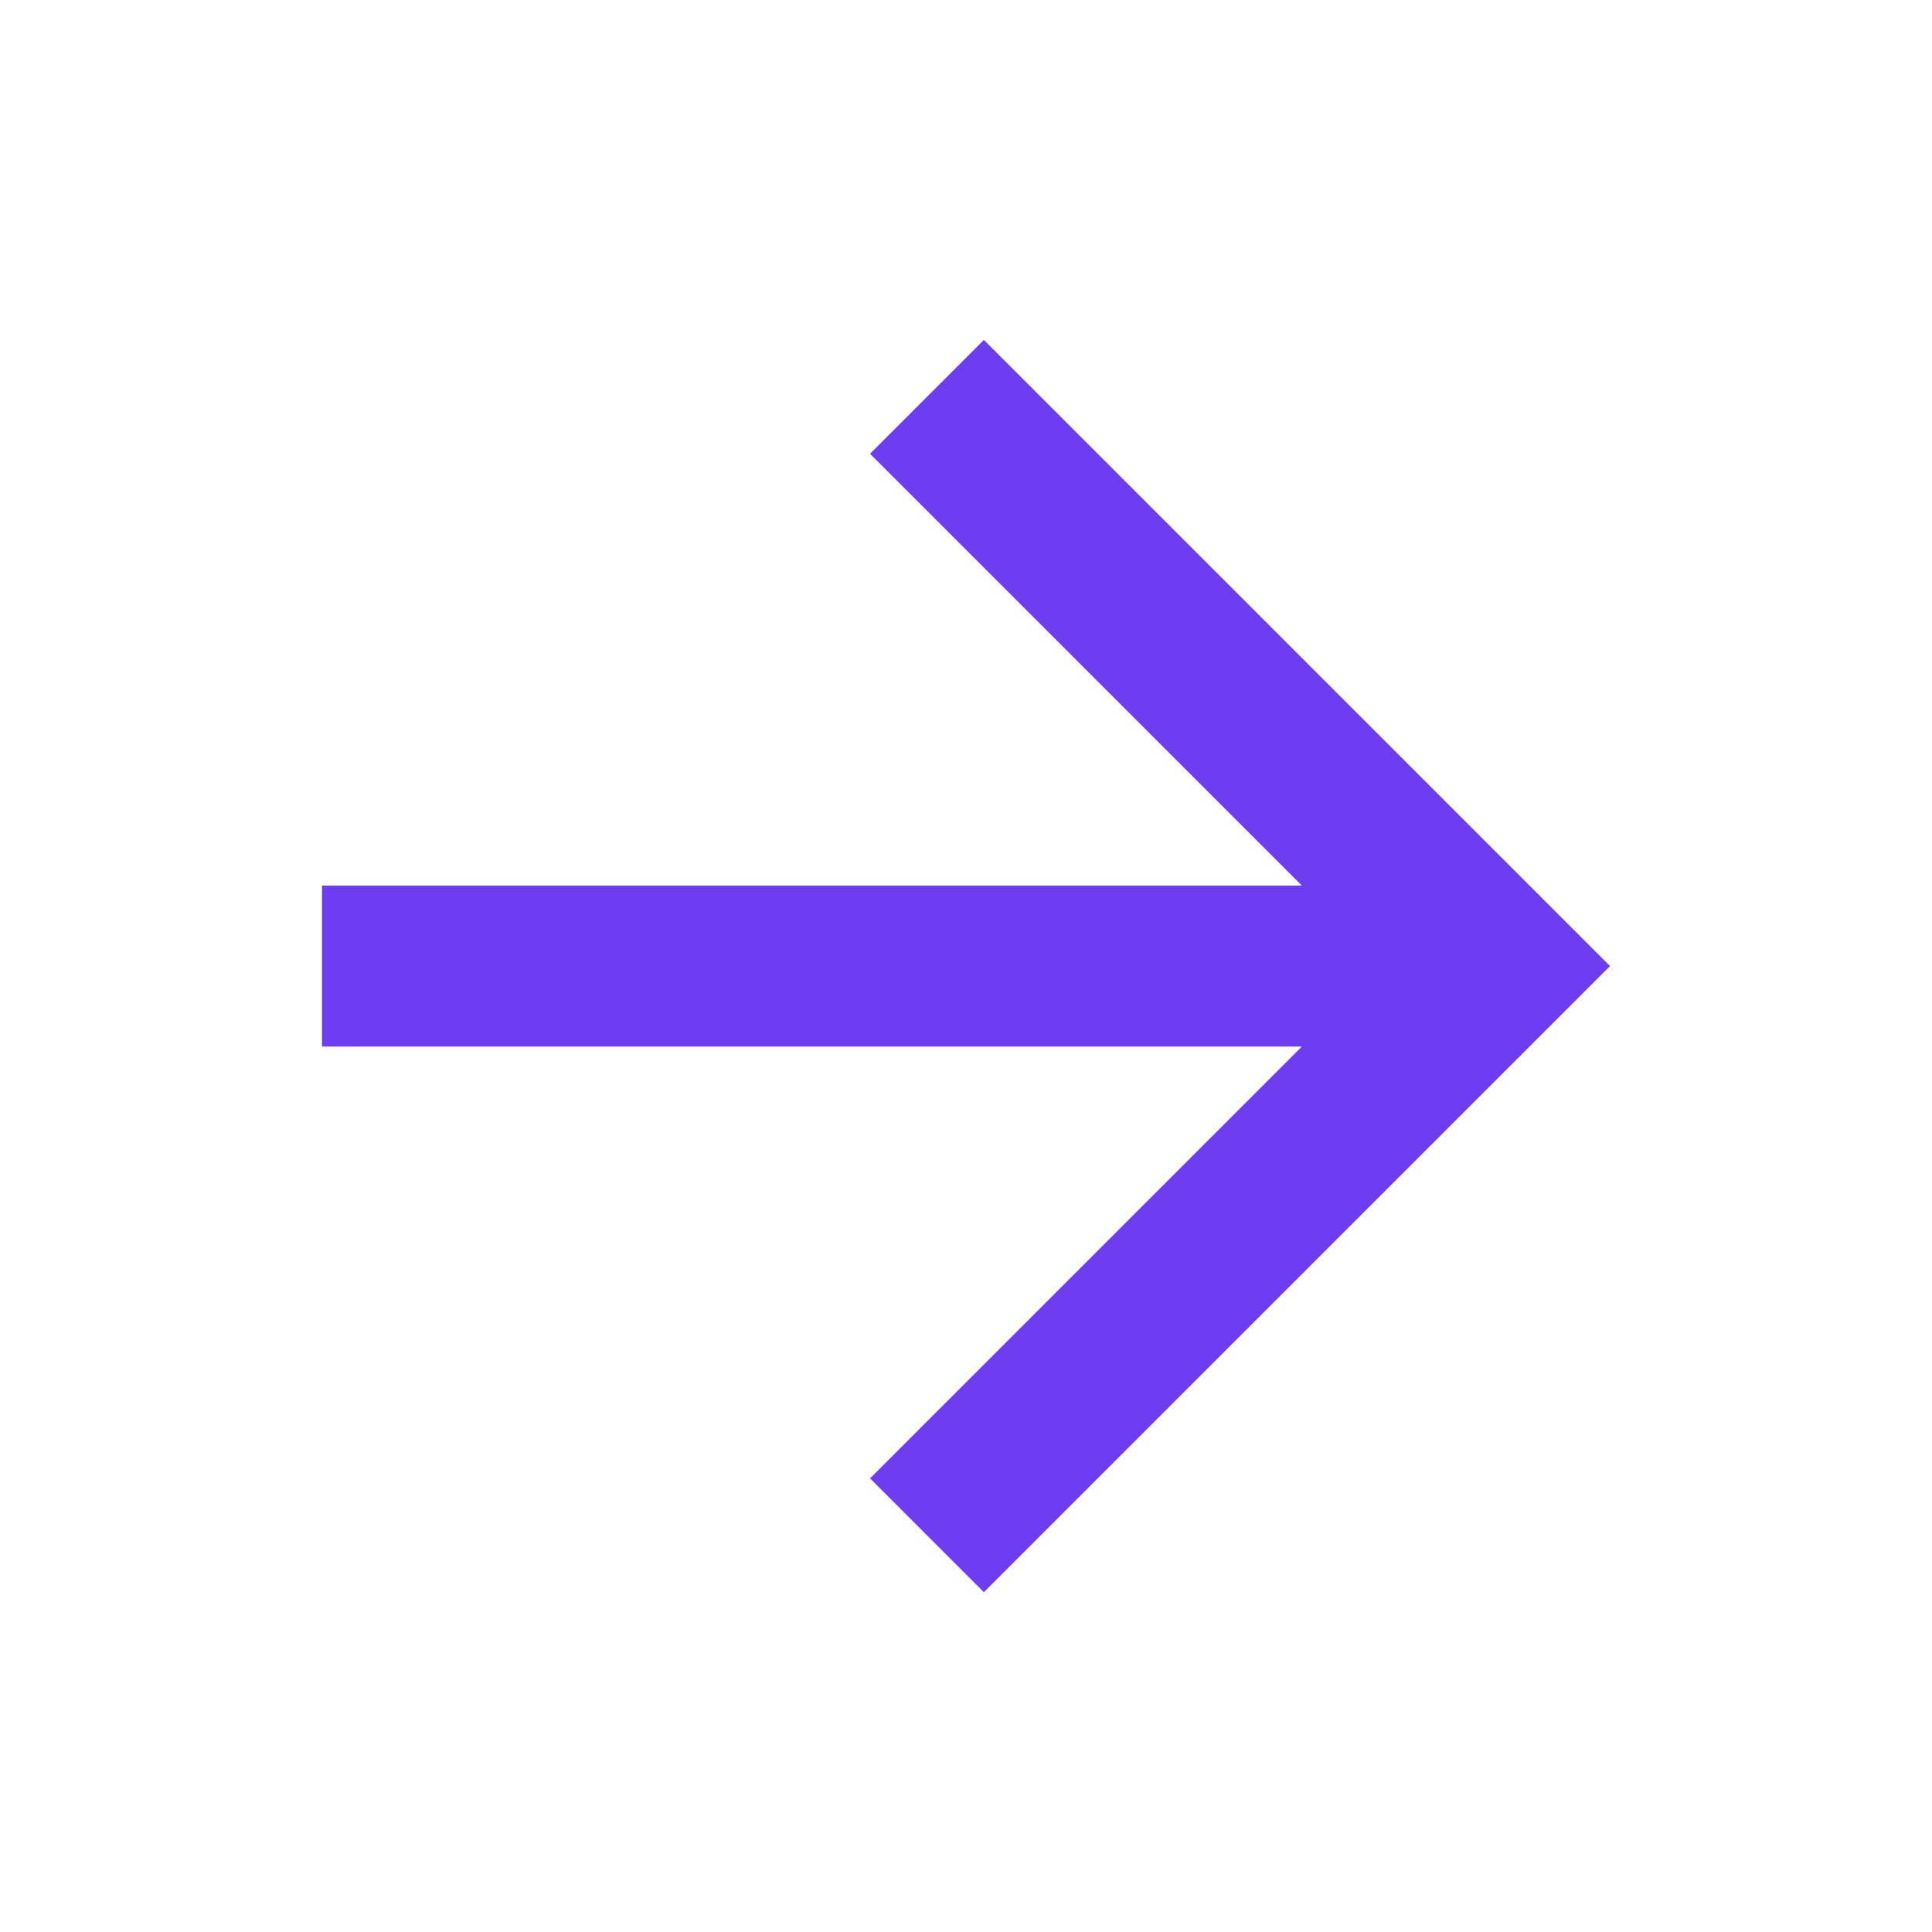<svg width="24" height="24" viewBox="0 0 24 24" fill="none" xmlns="http://www.w3.org/2000/svg">
<path d="M16.172 11.001L10.808 5.637L12.222 4.223L20 12.001L12.222 19.779L10.808 18.365L16.172 13.001H4V11.001H16.172Z" fill="#6D3EF1"/>
</svg>
